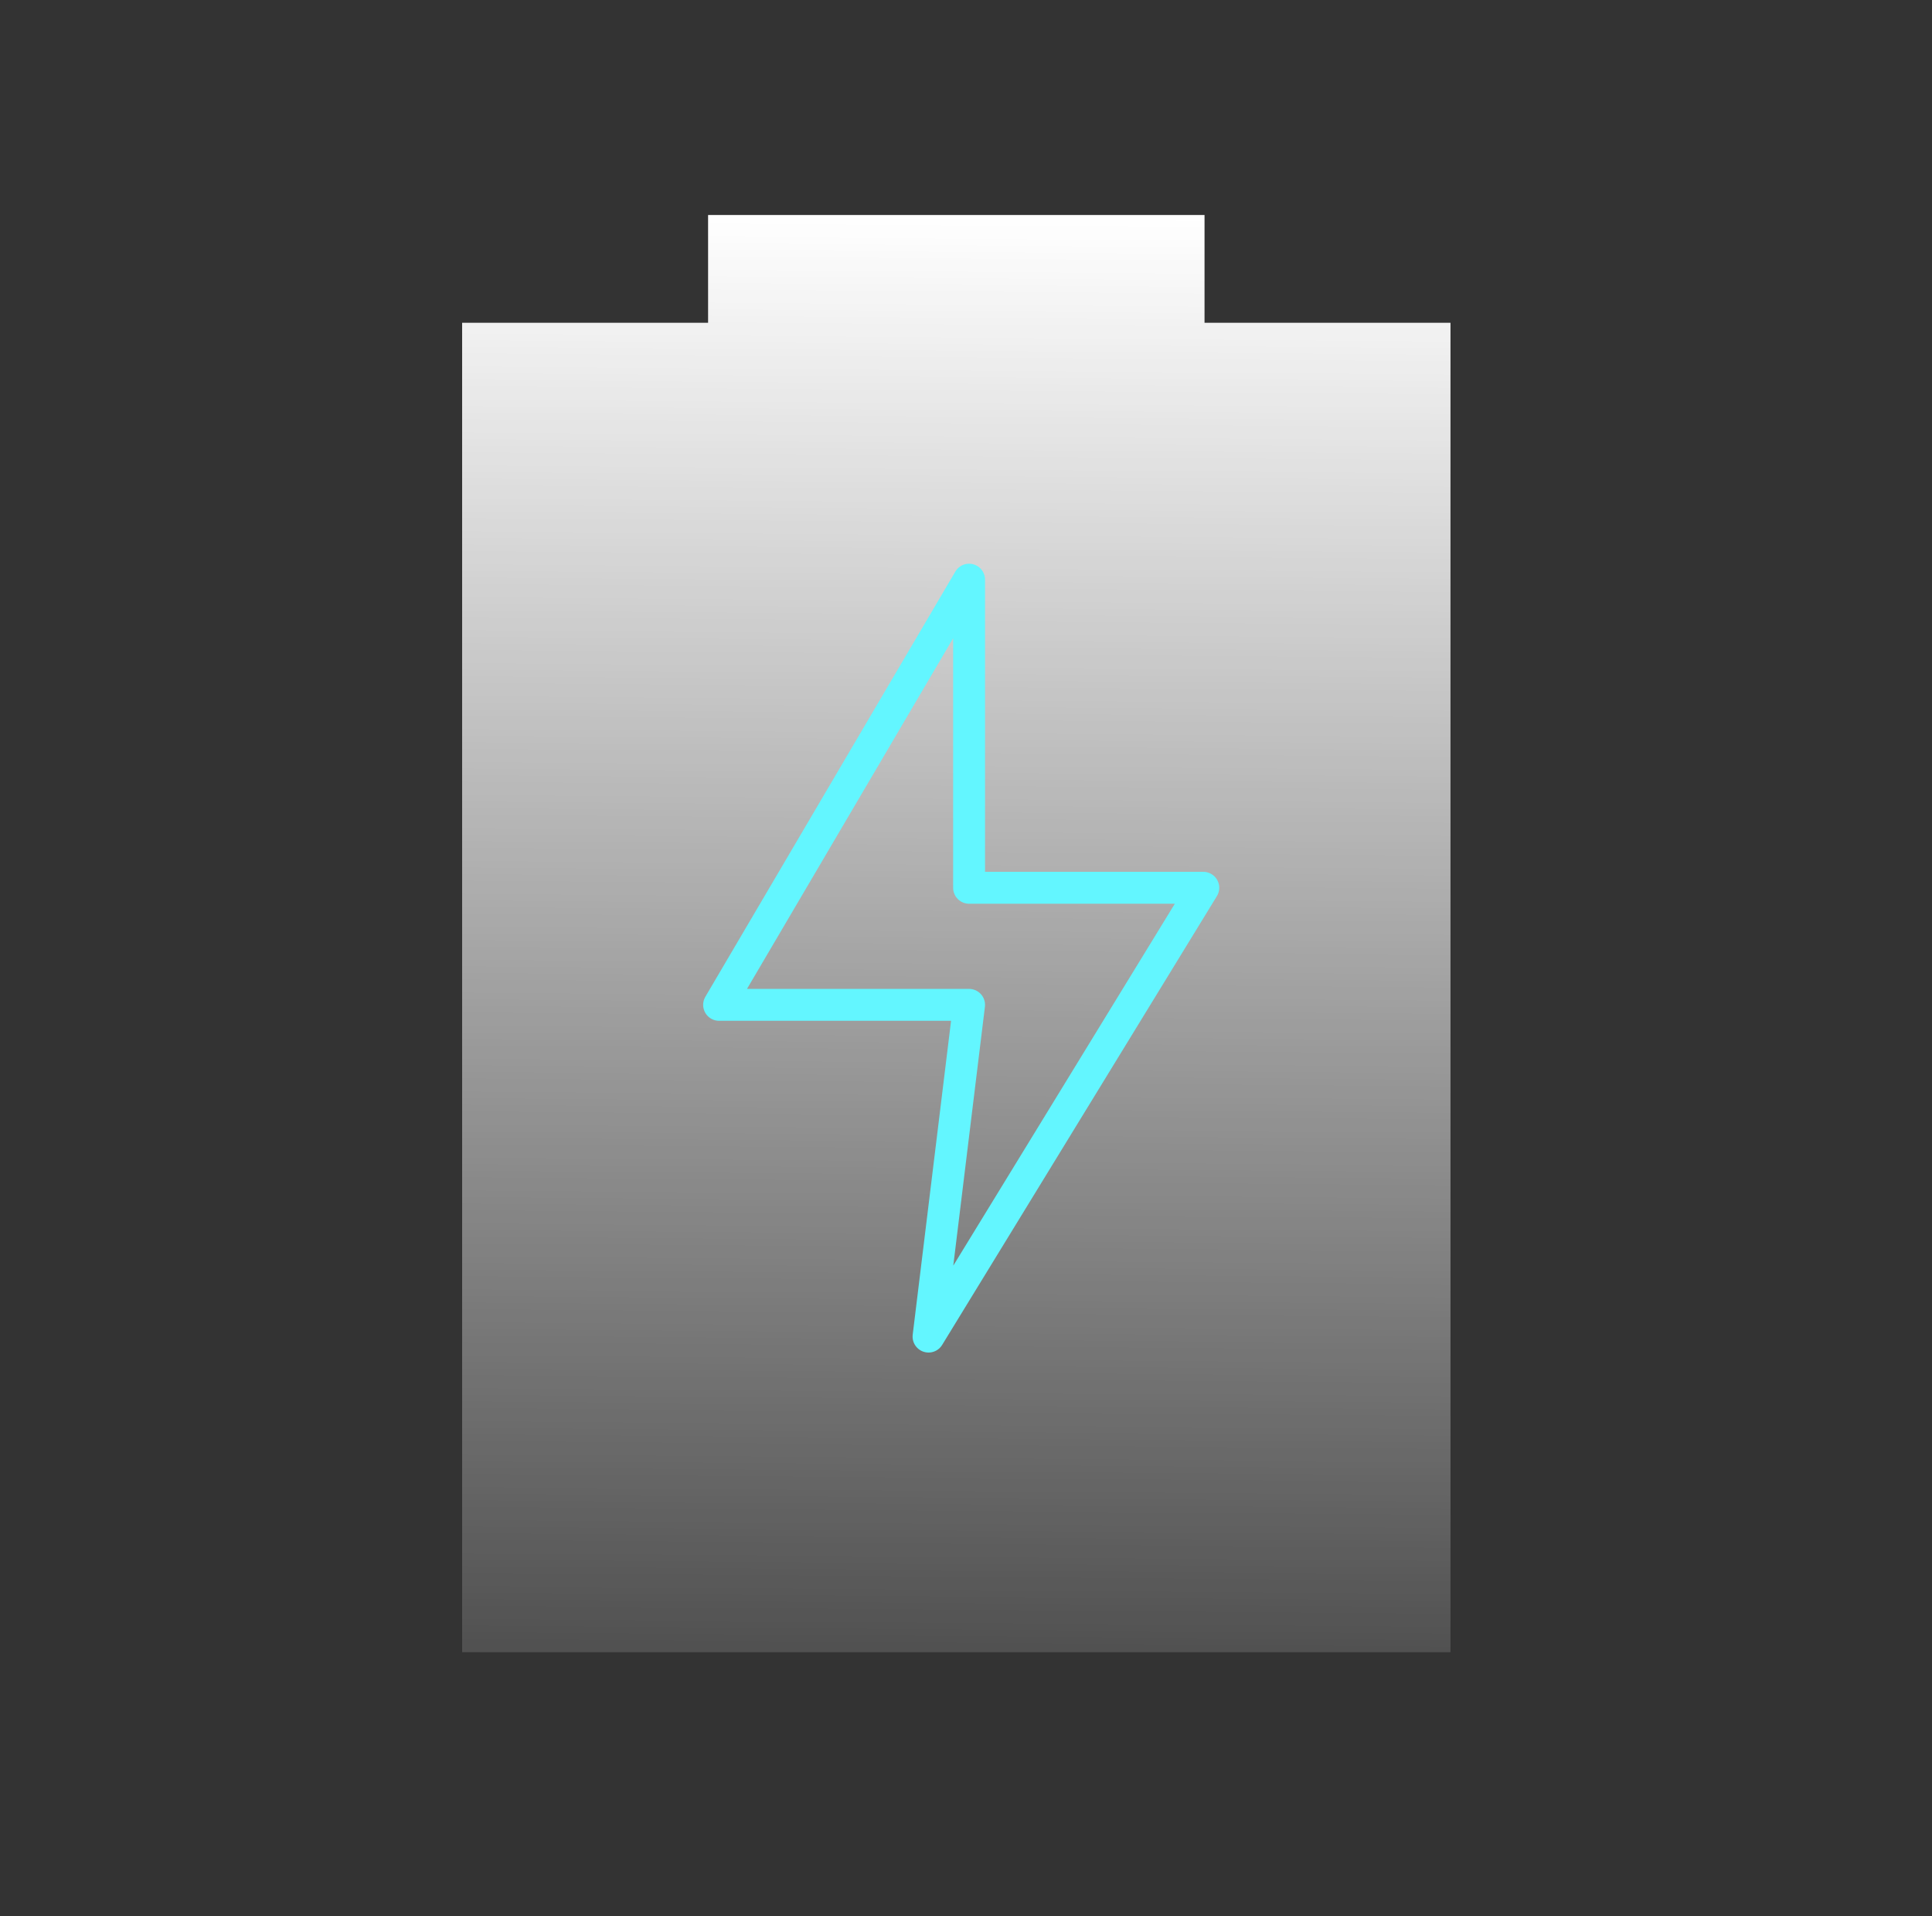 <svg width="121" height="120" viewBox="0 0 121 120" fill="none" xmlns="http://www.w3.org/2000/svg">
<rect x="0" y="0" width="121" height="120" fill="#333333" stroke="none"/>
<path d="M44.347 20.213L44.347 13.464L75.439 13.464L75.439 20.213L90.843 20.213L90.843 103.464L28.943 103.464L28.943 20.213L44.347 20.213Z" fill="url(#paint0_linear_175_2369)"/>
<path d="M45.037 62.926L60.693 36.3V55.594H75.362L58.154 83.7L60.693 62.926H45.037Z" stroke="#63F6FF" stroke-width="1.998" stroke-linecap="square" stroke-linejoin="round"/>
<defs>
<linearGradient id="paint0_linear_175_2369" x1="55.809" y1="13.464" x2="54.99" y2="113.464" gradientUnits="userSpaceOnUse">
<stop stop-color="white"/>
<stop offset="1" stop-color="white" stop-opacity="0.05"/>
</linearGradient>
</defs>
</svg>
